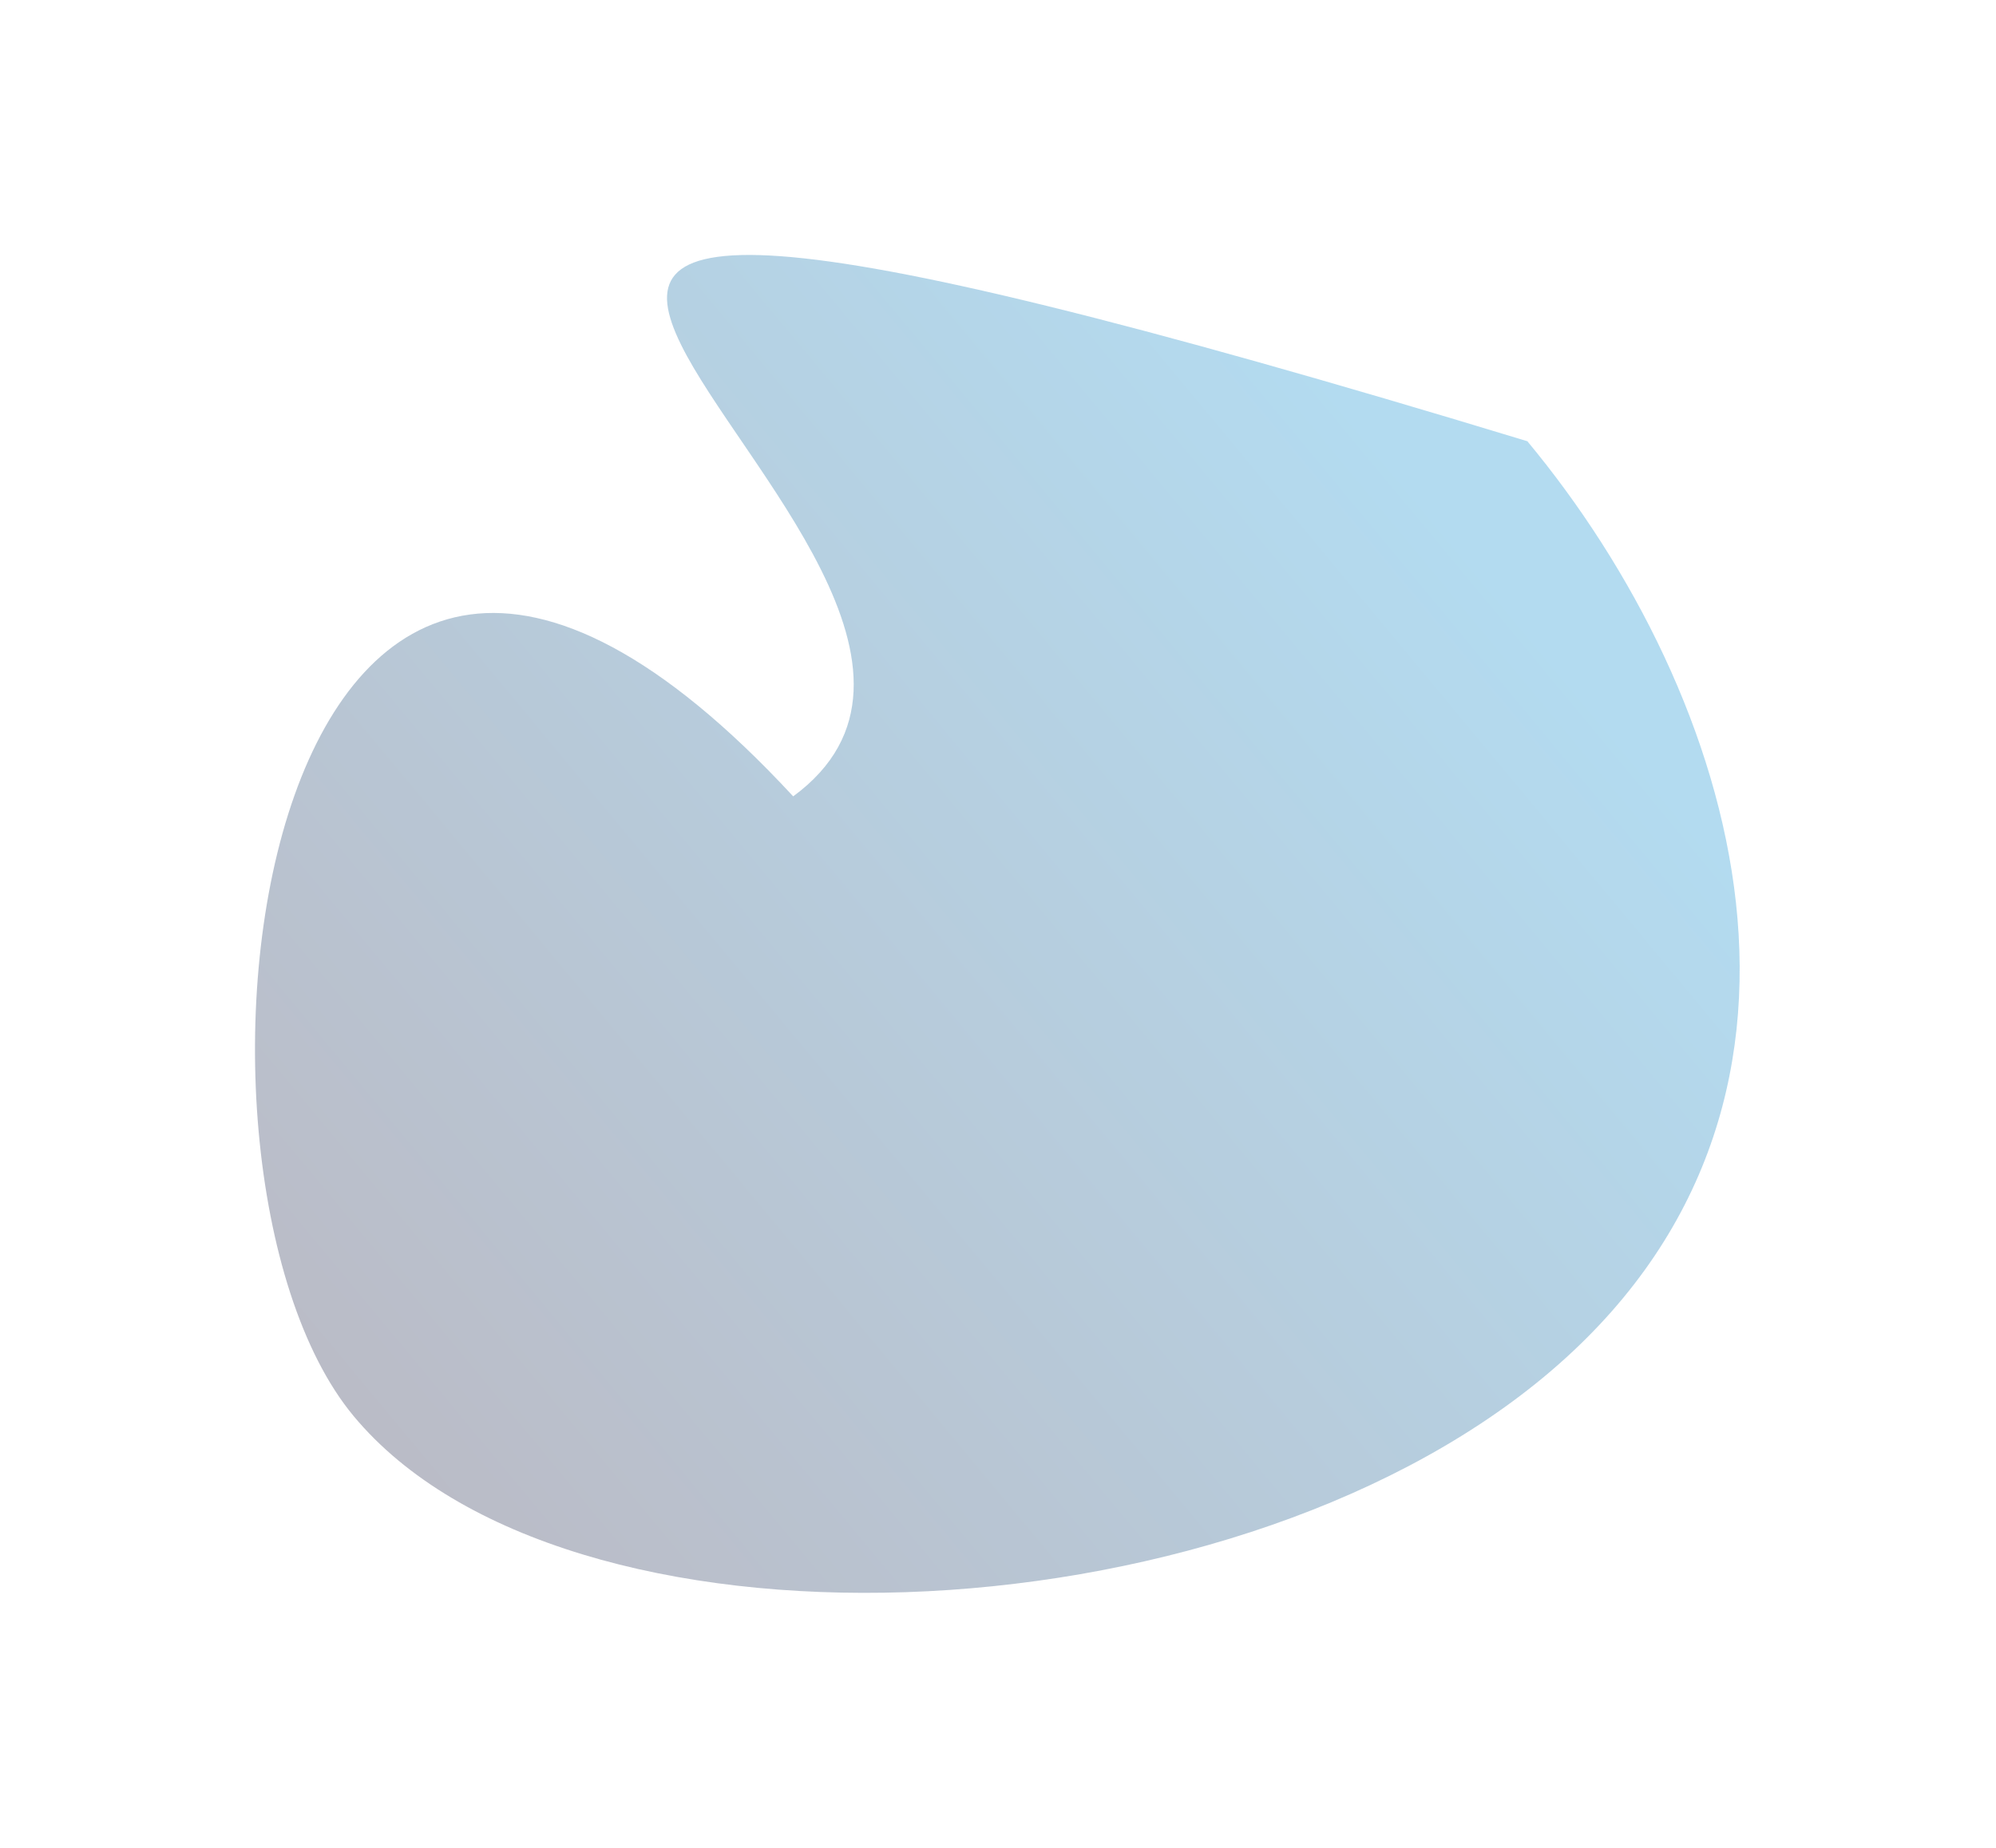 <?xml version="1.0" encoding="UTF-8"?> <svg xmlns="http://www.w3.org/2000/svg" width="783" height="725" viewBox="0 0 783 725" fill="none"> <g opacity="0.3" filter="url(#filter0_f)"> <path d="M605.697 540.191C478.55 645.806 221.095 654.752 138.721 555.585C56.346 456.418 101.767 86.347 311.158 312.453C440.679 217.218 -31.873 -18.83 599.158 173.116C681.533 272.283 732.843 434.575 605.697 540.191Z" fill="url(#paint0_linear)"></path> </g> <defs> <filter id="filter0_f" x="0.033" y="0.031" width="782.417" height="724.92" filterUnits="userSpaceOnUse" color-interpolation-filters="sRGB"> <feFlood flood-opacity="0" result="BackgroundImageFix"></feFlood> <feBlend mode="normal" in="SourceGraphic" in2="BackgroundImageFix" result="shape"></feBlend> <feGaussianBlur stdDeviation="50" result="effect1_foregroundBlur"></feGaussianBlur> </filter> <linearGradient id="paint0_linear" x1="567.763" y1="196.619" x2="107.326" y2="579.088" gradientUnits="userSpaceOnUse"> <stop stop-color="#0087CD"></stop> <stop offset="1" stop-color="#1B1638"></stop> </linearGradient> </defs> </svg> 